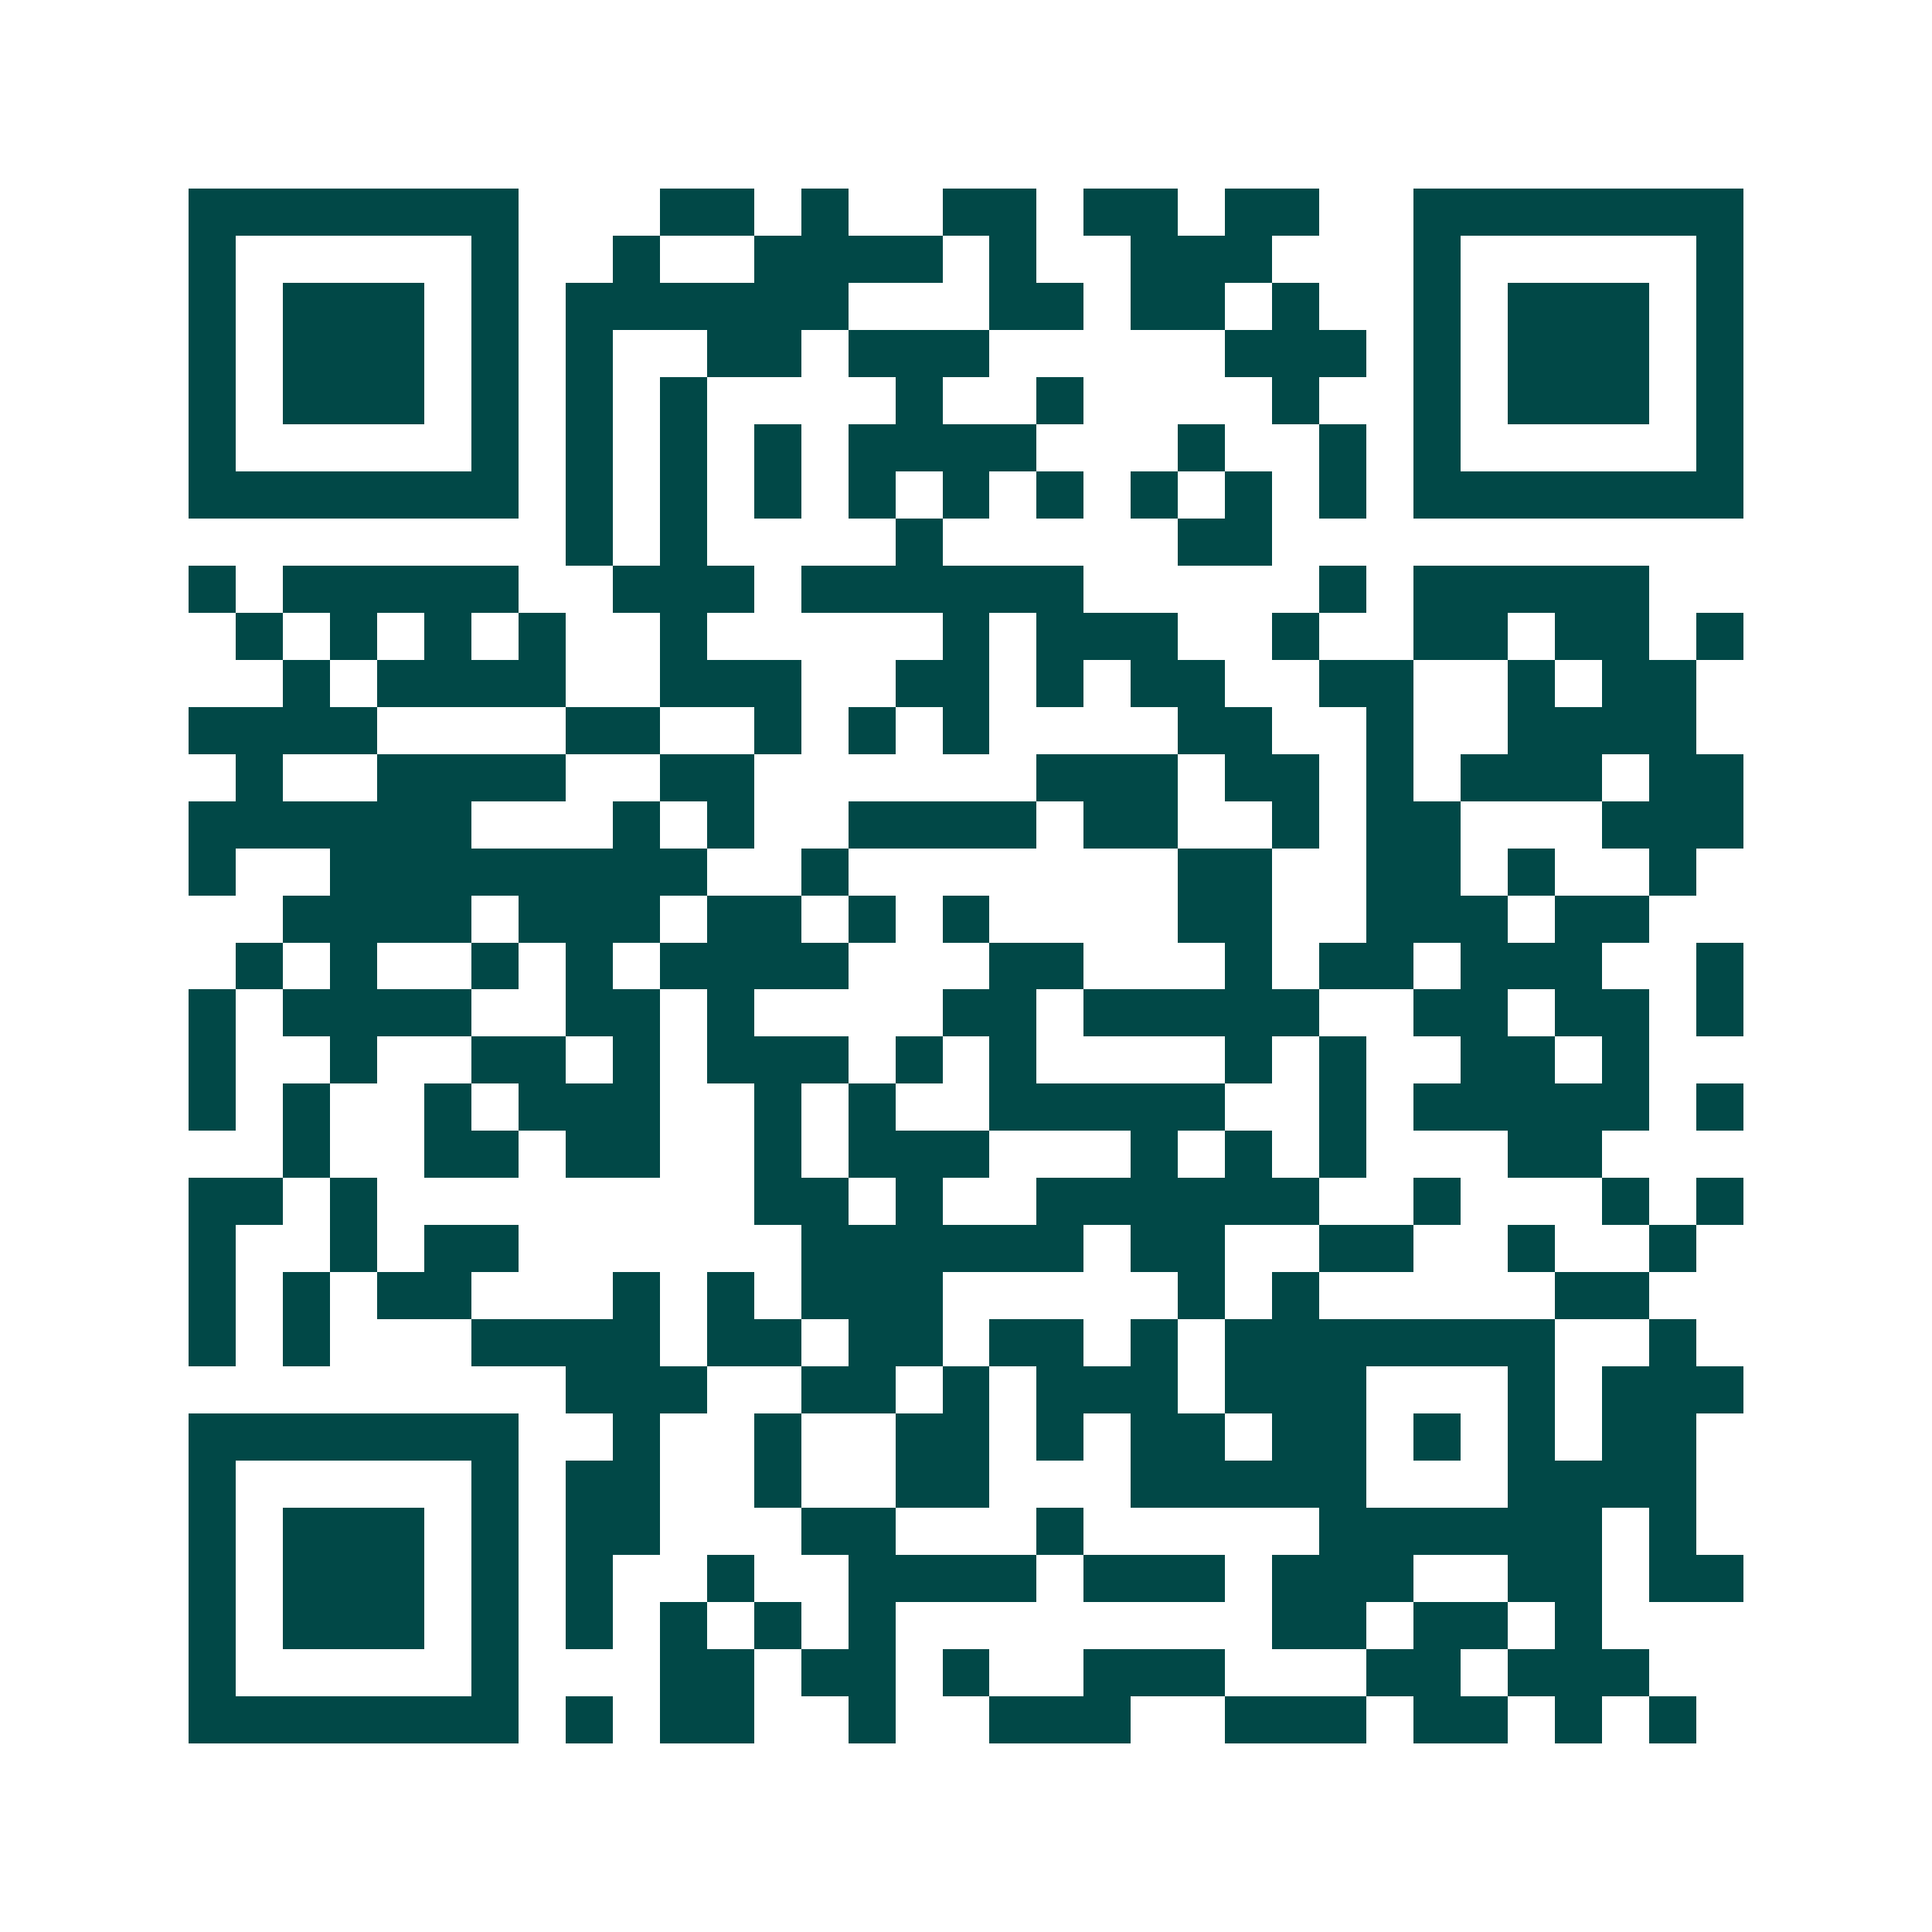 <svg xmlns="http://www.w3.org/2000/svg" width="200" height="200" viewBox="0 0 41 41" shape-rendering="crispEdges"><path fill="#ffffff" d="M0 0h41v41H0z"/><path stroke="#014847" d="M4 4.5h7m3 0h2m1 0h1m2 0h2m1 0h2m1 0h2m2 0h7M4 5.5h1m5 0h1m2 0h1m2 0h4m1 0h1m2 0h3m3 0h1m5 0h1M4 6.5h1m1 0h3m1 0h1m1 0h6m3 0h2m1 0h2m1 0h1m2 0h1m1 0h3m1 0h1M4 7.5h1m1 0h3m1 0h1m1 0h1m2 0h2m1 0h3m5 0h3m1 0h1m1 0h3m1 0h1M4 8.5h1m1 0h3m1 0h1m1 0h1m1 0h1m4 0h1m2 0h1m4 0h1m2 0h1m1 0h3m1 0h1M4 9.5h1m5 0h1m1 0h1m1 0h1m1 0h1m1 0h4m3 0h1m2 0h1m1 0h1m5 0h1M4 10.5h7m1 0h1m1 0h1m1 0h1m1 0h1m1 0h1m1 0h1m1 0h1m1 0h1m1 0h1m1 0h7M12 11.5h1m1 0h1m4 0h1m5 0h2M4 12.5h1m1 0h5m2 0h3m1 0h6m5 0h1m1 0h5M5 13.5h1m1 0h1m1 0h1m1 0h1m2 0h1m5 0h1m1 0h3m2 0h1m2 0h2m1 0h2m1 0h1M6 14.5h1m1 0h4m2 0h3m2 0h2m1 0h1m1 0h2m2 0h2m2 0h1m1 0h2M4 15.5h4m4 0h2m2 0h1m1 0h1m1 0h1m4 0h2m2 0h1m2 0h4M5 16.5h1m2 0h4m2 0h2m6 0h3m1 0h2m1 0h1m1 0h3m1 0h2M4 17.5h6m3 0h1m1 0h1m2 0h4m1 0h2m2 0h1m1 0h2m3 0h3M4 18.5h1m2 0h8m2 0h1m7 0h2m2 0h2m1 0h1m2 0h1M6 19.5h4m1 0h3m1 0h2m1 0h1m1 0h1m4 0h2m2 0h3m1 0h2M5 20.5h1m1 0h1m2 0h1m1 0h1m1 0h4m3 0h2m3 0h1m1 0h2m1 0h3m2 0h1M4 21.5h1m1 0h4m2 0h2m1 0h1m4 0h2m1 0h5m2 0h2m1 0h2m1 0h1M4 22.5h1m2 0h1m2 0h2m1 0h1m1 0h3m1 0h1m1 0h1m4 0h1m1 0h1m2 0h2m1 0h1M4 23.5h1m1 0h1m2 0h1m1 0h3m2 0h1m1 0h1m2 0h5m2 0h1m1 0h5m1 0h1M6 24.5h1m2 0h2m1 0h2m2 0h1m1 0h3m3 0h1m1 0h1m1 0h1m3 0h2M4 25.5h2m1 0h1m8 0h2m1 0h1m2 0h6m2 0h1m3 0h1m1 0h1M4 26.5h1m2 0h1m1 0h2m6 0h6m1 0h2m2 0h2m2 0h1m2 0h1M4 27.5h1m1 0h1m1 0h2m3 0h1m1 0h1m1 0h3m5 0h1m1 0h1m5 0h2M4 28.5h1m1 0h1m3 0h4m1 0h2m1 0h2m1 0h2m1 0h1m1 0h7m2 0h1M12 29.5h3m2 0h2m1 0h1m1 0h3m1 0h3m3 0h1m1 0h3M4 30.5h7m2 0h1m2 0h1m2 0h2m1 0h1m1 0h2m1 0h2m1 0h1m1 0h1m1 0h2M4 31.5h1m5 0h1m1 0h2m2 0h1m2 0h2m3 0h5m3 0h4M4 32.5h1m1 0h3m1 0h1m1 0h2m3 0h2m3 0h1m5 0h6m1 0h1M4 33.5h1m1 0h3m1 0h1m1 0h1m2 0h1m2 0h4m1 0h3m1 0h3m2 0h2m1 0h2M4 34.5h1m1 0h3m1 0h1m1 0h1m1 0h1m1 0h1m1 0h1m8 0h2m1 0h2m1 0h1M4 35.5h1m5 0h1m3 0h2m1 0h2m1 0h1m2 0h3m3 0h2m1 0h3M4 36.5h7m1 0h1m1 0h2m2 0h1m2 0h3m2 0h3m1 0h2m1 0h1m1 0h1"/></svg>
